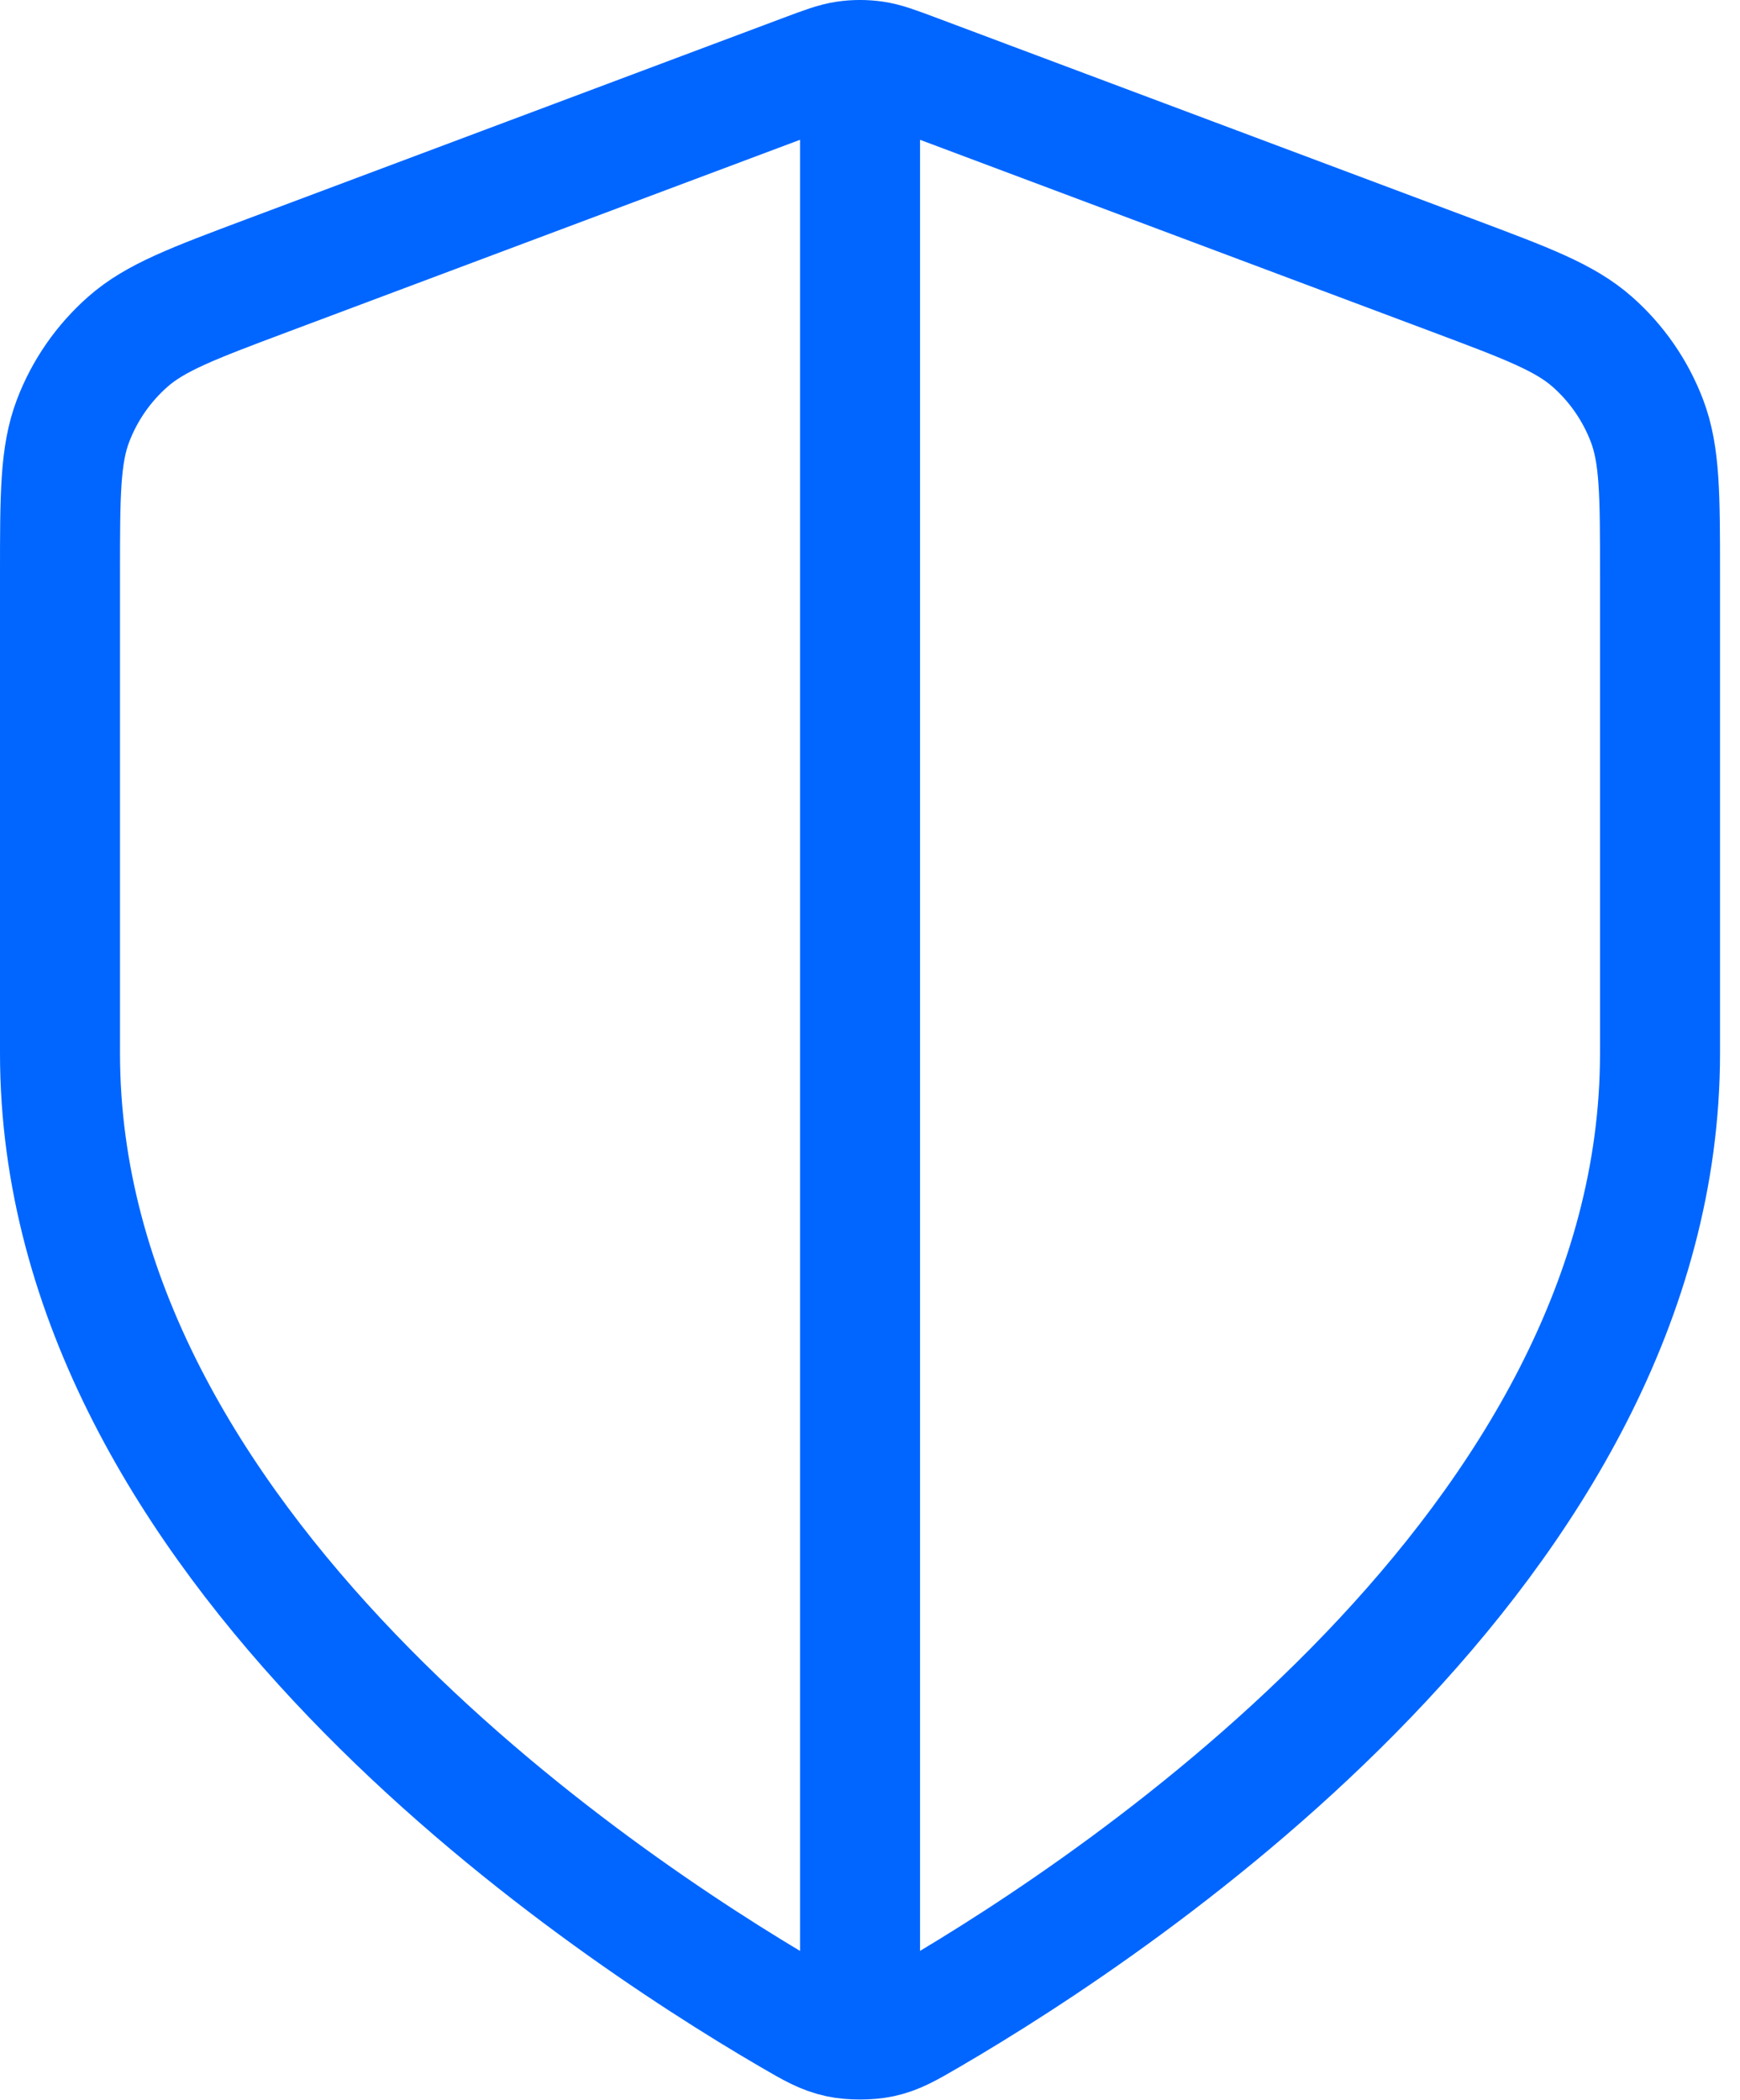<svg width="29" height="35" viewBox="0 0 29 35" fill="none" xmlns="http://www.w3.org/2000/svg">
<path d="M14.334 1.72V33.387M27.667 17.553C27.667 25.734 18.744 31.684 15.497 33.578C15.128 33.793 14.943 33.901 14.683 33.957C14.481 34 14.186 34 13.984 33.957C13.724 33.901 13.539 33.793 13.17 33.578C9.924 31.684 1 25.734 1 17.553V9.583C1 8.25 1 7.584 1.218 7.011C1.411 6.505 1.724 6.054 2.13 5.696C2.589 5.291 3.213 5.057 4.461 4.589L13.397 1.238C13.744 1.108 13.917 1.043 14.095 1.017C14.253 0.994 14.414 0.994 14.572 1.017C14.75 1.043 14.923 1.108 15.27 1.238L24.206 4.589C25.454 5.057 26.078 5.291 26.538 5.696C26.944 6.054 27.256 6.505 27.449 7.011C27.667 7.584 27.667 8.25 27.667 9.583V17.553Z" stroke="#0066FF" stroke-width="2" stroke-linecap="round" stroke-linejoin="round"/>
</svg>
